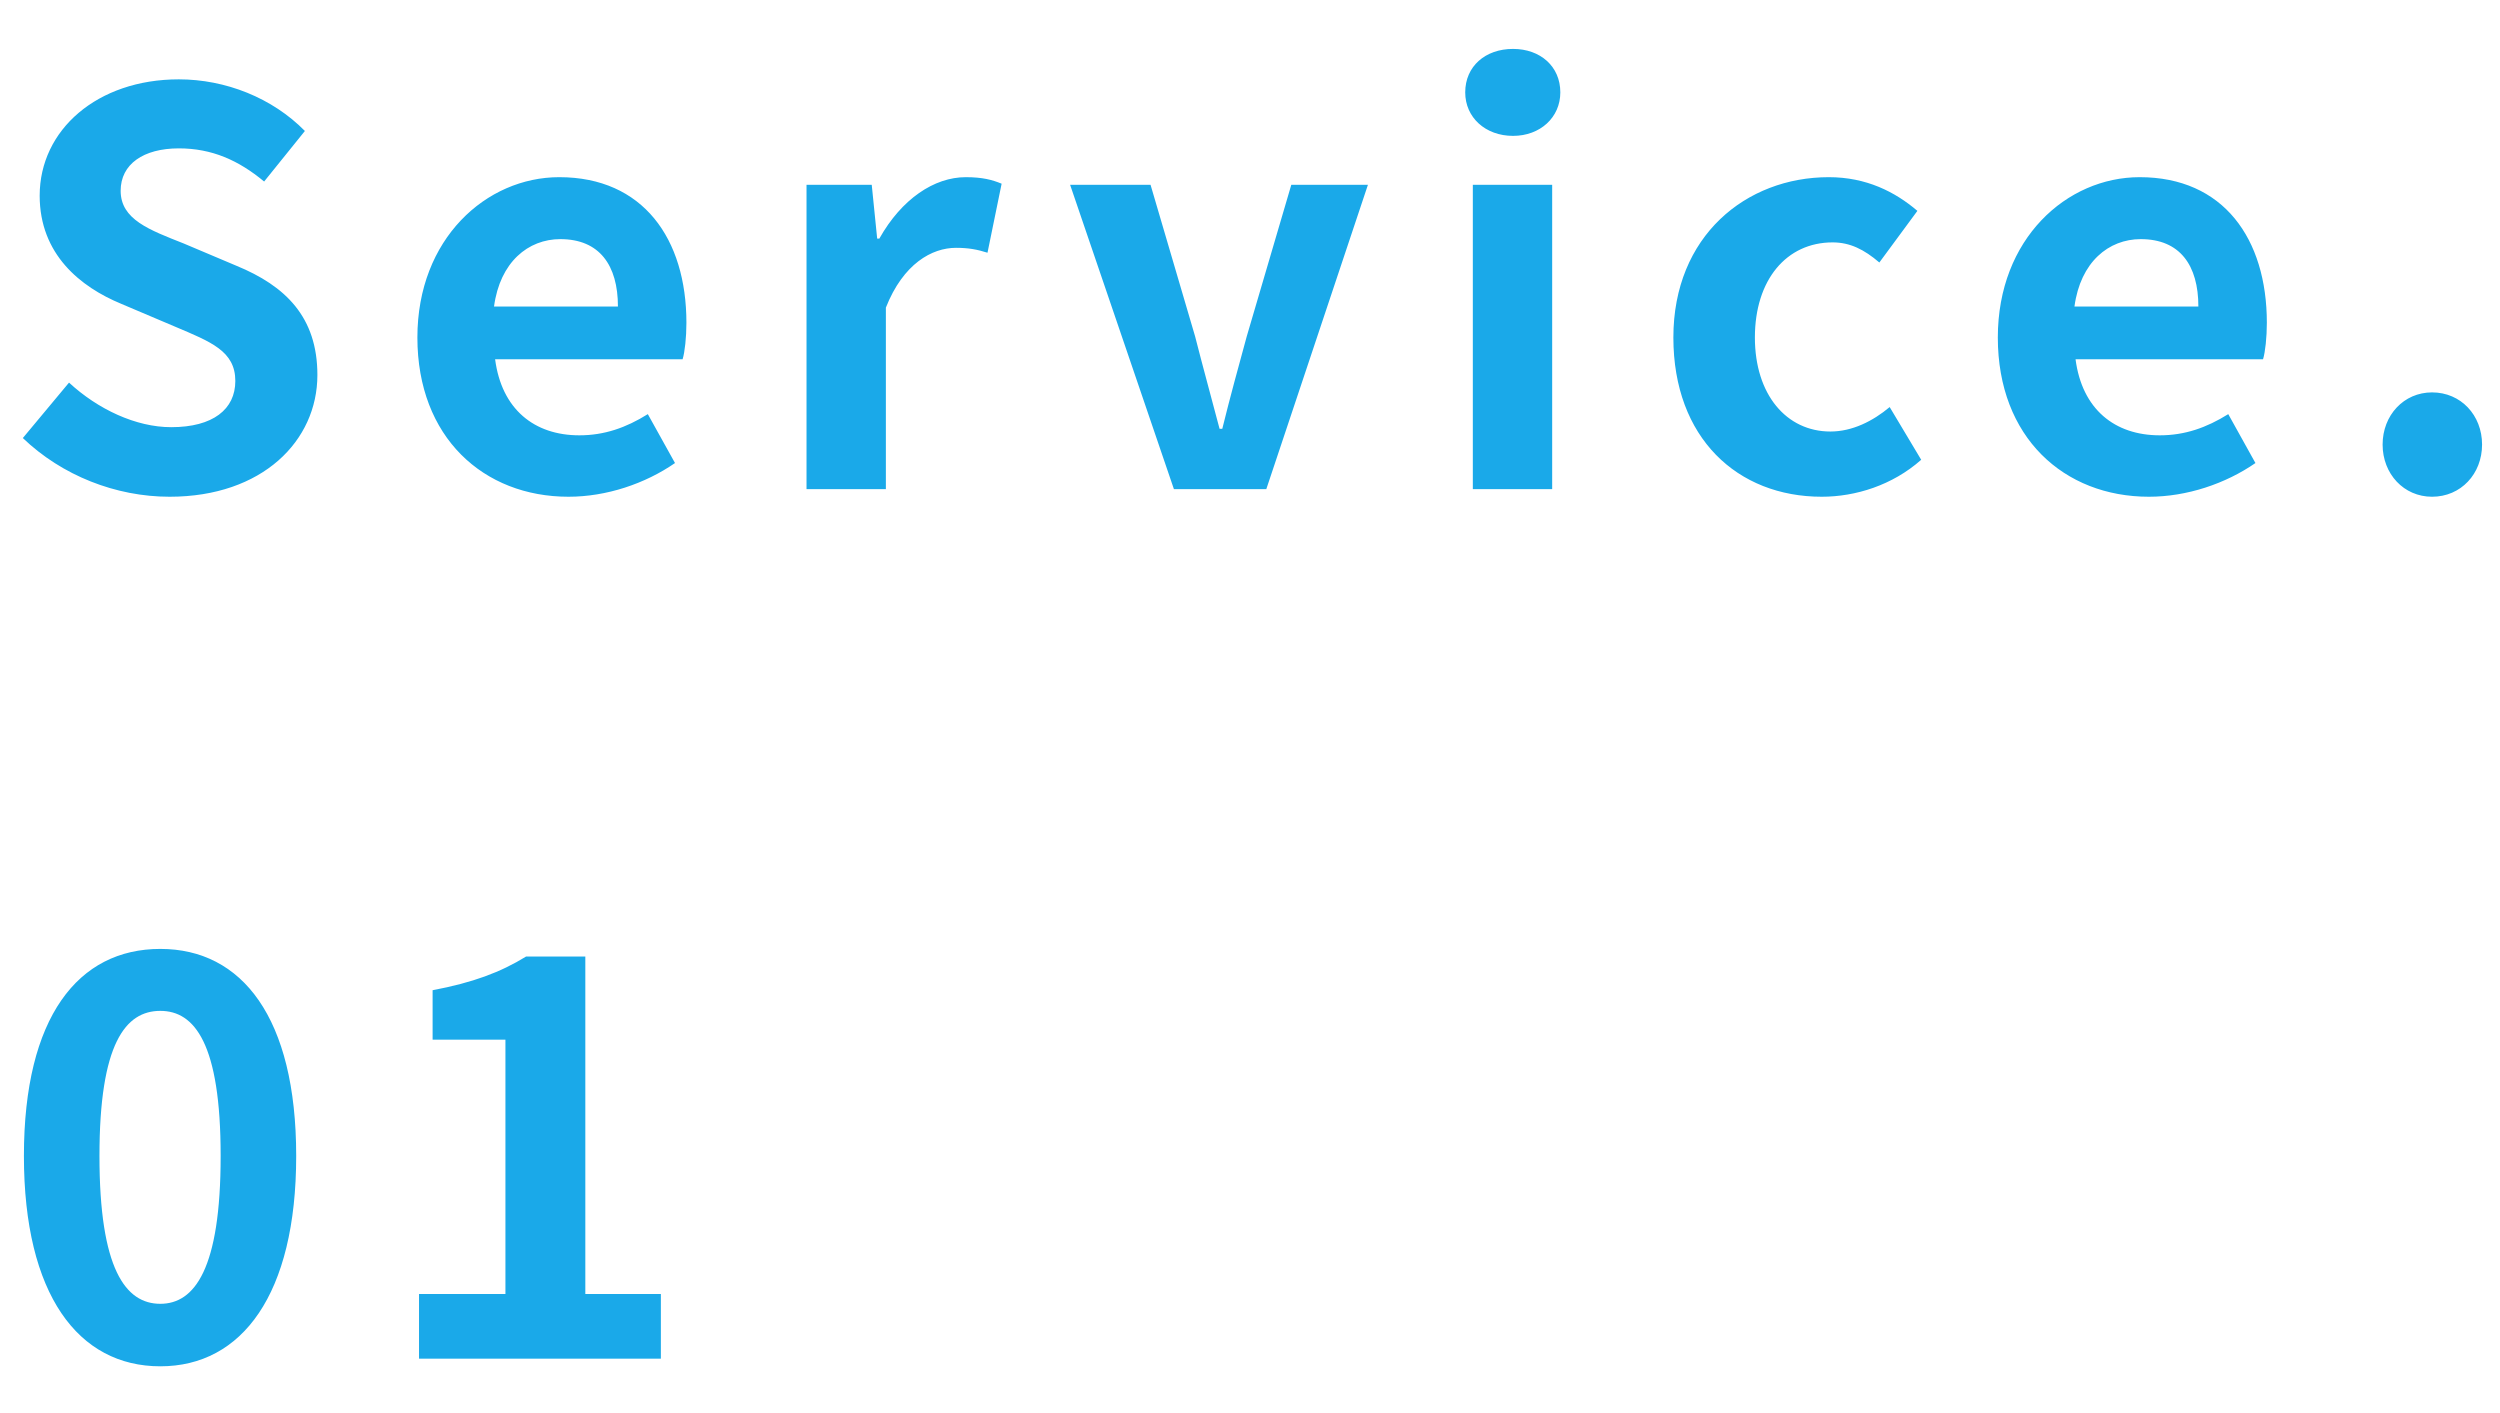 <?xml version="1.0" encoding="UTF-8"?>
<svg width="46px" height="26px" viewBox="0 0 46 26" version="1.1" xmlns="http://www.w3.org/2000/svg" xmlns:xlink="http://www.w3.org/1999/xlink">
    <!-- Generator: Sketch 64 (93537) - https://sketch.com -->
    <title>Service.01</title>
    <desc>Created with Sketch.</desc>
    <g id="00_TOP" stroke="none" stroke-width="1" fill="none" fill-rule="evenodd">
        <g id="TOP/pc" transform="translate(-253, -3860)" fill="#1AA9E9" fill-rule="nonzero">
            <path d="M256.12,3869.14 C257.83,3869.14 258.84,3868.11 258.84,3866.9 C258.84,3865.83 258.25,3865.26 257.35,3864.89 L256.38,3864.48 C255.75,3864.23 255.22,3864.04 255.22,3863.51 C255.22,3863.02 255.64,3862.73 256.29,3862.73 C256.9,3862.73 257.39,3862.95 257.86,3863.34 L258.61,3862.41 C258.01,3861.8 257.15,3861.46 256.29,3861.46 C254.79,3861.46 253.73,3862.39 253.73,3863.6 C253.73,3864.68 254.48,3865.28 255.23,3865.59 L256.22,3866.01 C256.88,3866.29 257.33,3866.46 257.33,3867.01 C257.33,3867.53 256.92,3867.86 256.15,3867.86 C255.5,3867.86 254.8,3867.53 254.27,3867.04 L253.42,3868.06 C254.14,3868.75 255.13,3869.14 256.12,3869.14 Z M263.46,3869.14 C264.16,3869.14 264.87,3868.9 265.42,3868.52 L264.92,3867.62 C264.52,3867.87 264.12,3868.01 263.66,3868.01 C262.83,3868.01 262.23,3867.53 262.11,3866.61 L265.56,3866.61 C265.6,3866.48 265.63,3866.21 265.63,3865.94 C265.63,3864.39 264.83,3863.26 263.29,3863.26 C261.95,3863.26 260.68,3864.39 260.68,3866.21 C260.68,3868.05 261.9,3869.14 263.46,3869.14 Z M264.37,3865.64 L262.09,3865.64 C262.2,3864.82 262.72,3864.4 263.31,3864.4 C264.03,3864.4 264.37,3864.88 264.37,3865.64 Z M269.3,3869 L269.3,3865.66 C269.62,3864.85 270.15,3864.56 270.59,3864.56 C270.82,3864.56 270.98,3864.59 271.17,3864.65 L271.43,3863.38 C271.26,3863.31 271.08,3863.26 270.77,3863.26 C270.19,3863.26 269.59,3863.66 269.18,3864.39 L269.14,3864.39 L269.04,3863.4 L267.84,3863.4 L267.84,3869 L269.3,3869 Z M276.3,3869 L278.17,3863.4 L276.76,3863.4 L275.94,3866.19 C275.79,3866.74 275.63,3867.32 275.49,3867.89 L275.44,3867.89 C275.29,3867.32 275.13,3866.74 274.99,3866.19 L274.17,3863.4 L272.69,3863.4 L274.6,3869 L276.3,3869 Z M280.84,3862.5 C281.34,3862.5 281.71,3862.16 281.71,3861.7 C281.71,3861.22 281.34,3860.9 280.84,3860.9 C280.33,3860.9 279.96,3861.22 279.96,3861.7 C279.96,3862.16 280.33,3862.5 280.84,3862.5 Z M281.56,3869 L281.56,3863.4 L280.1,3863.4 L280.1,3869 L281.56,3869 Z M286.52,3869.14 C287.14,3869.14 287.82,3868.93 288.35,3868.46 L287.77,3867.49 C287.46,3867.75 287.08,3867.94 286.68,3867.94 C285.87,3867.94 285.29,3867.26 285.29,3866.21 C285.29,3865.15 285.87,3864.46 286.72,3864.46 C287.04,3864.46 287.3,3864.59 287.58,3864.83 L288.28,3863.88 C287.87,3863.53 287.34,3863.26 286.65,3863.26 C285.13,3863.26 283.79,3864.34 283.79,3866.21 C283.79,3868.06 284.97,3869.14 286.52,3869.14 Z M292.54,3869.14 C293.24,3869.14 293.95,3868.9 294.5,3868.52 L294,3867.62 C293.6,3867.87 293.2,3868.01 292.74,3868.01 C291.91,3868.01 291.31,3867.53 291.19,3866.61 L294.64,3866.61 C294.68,3866.48 294.71,3866.21 294.71,3865.94 C294.71,3864.39 293.91,3863.26 292.37,3863.26 C291.03,3863.26 289.76,3864.39 289.76,3866.21 C289.76,3868.05 290.98,3869.14 292.54,3869.14 Z M293.45,3865.64 L291.17,3865.64 C291.28,3864.82 291.8,3864.4 292.39,3864.4 C293.11,3864.4 293.45,3864.88 293.45,3865.64 Z M297.75,3869.14 C298.28,3869.14 298.67,3868.72 298.67,3868.18 C298.67,3867.64 298.28,3867.22 297.75,3867.22 C297.23,3867.22 296.84,3867.64 296.84,3868.18 C296.84,3868.72 297.23,3869.14 297.75,3869.14 Z M255.95,3885.14 C257.45,3885.14 258.45,3883.82 258.45,3881.27 C258.45,3878.72 257.45,3877.46 255.95,3877.46 C254.44,3877.46 253.44,3878.71 253.44,3881.27 C253.44,3883.82 254.44,3885.14 255.95,3885.14 Z M255.95,3883.99 C255.31,3883.99 254.83,3883.35 254.83,3881.27 C254.83,3879.2 255.31,3878.6 255.95,3878.6 C256.58,3878.6 257.06,3879.2 257.06,3881.27 C257.06,3883.35 256.58,3883.99 255.95,3883.99 Z M265.16,3885 L265.16,3883.81 L263.77,3883.81 L263.77,3877.6 L262.68,3877.6 C262.21,3877.89 261.7,3878.08 260.96,3878.22 L260.96,3879.13 L262.3,3879.13 L262.3,3883.81 L260.71,3883.81 L260.71,3885 L265.16,3885 Z" id="Service.01"></path>
        </g>
    </g>
</svg>